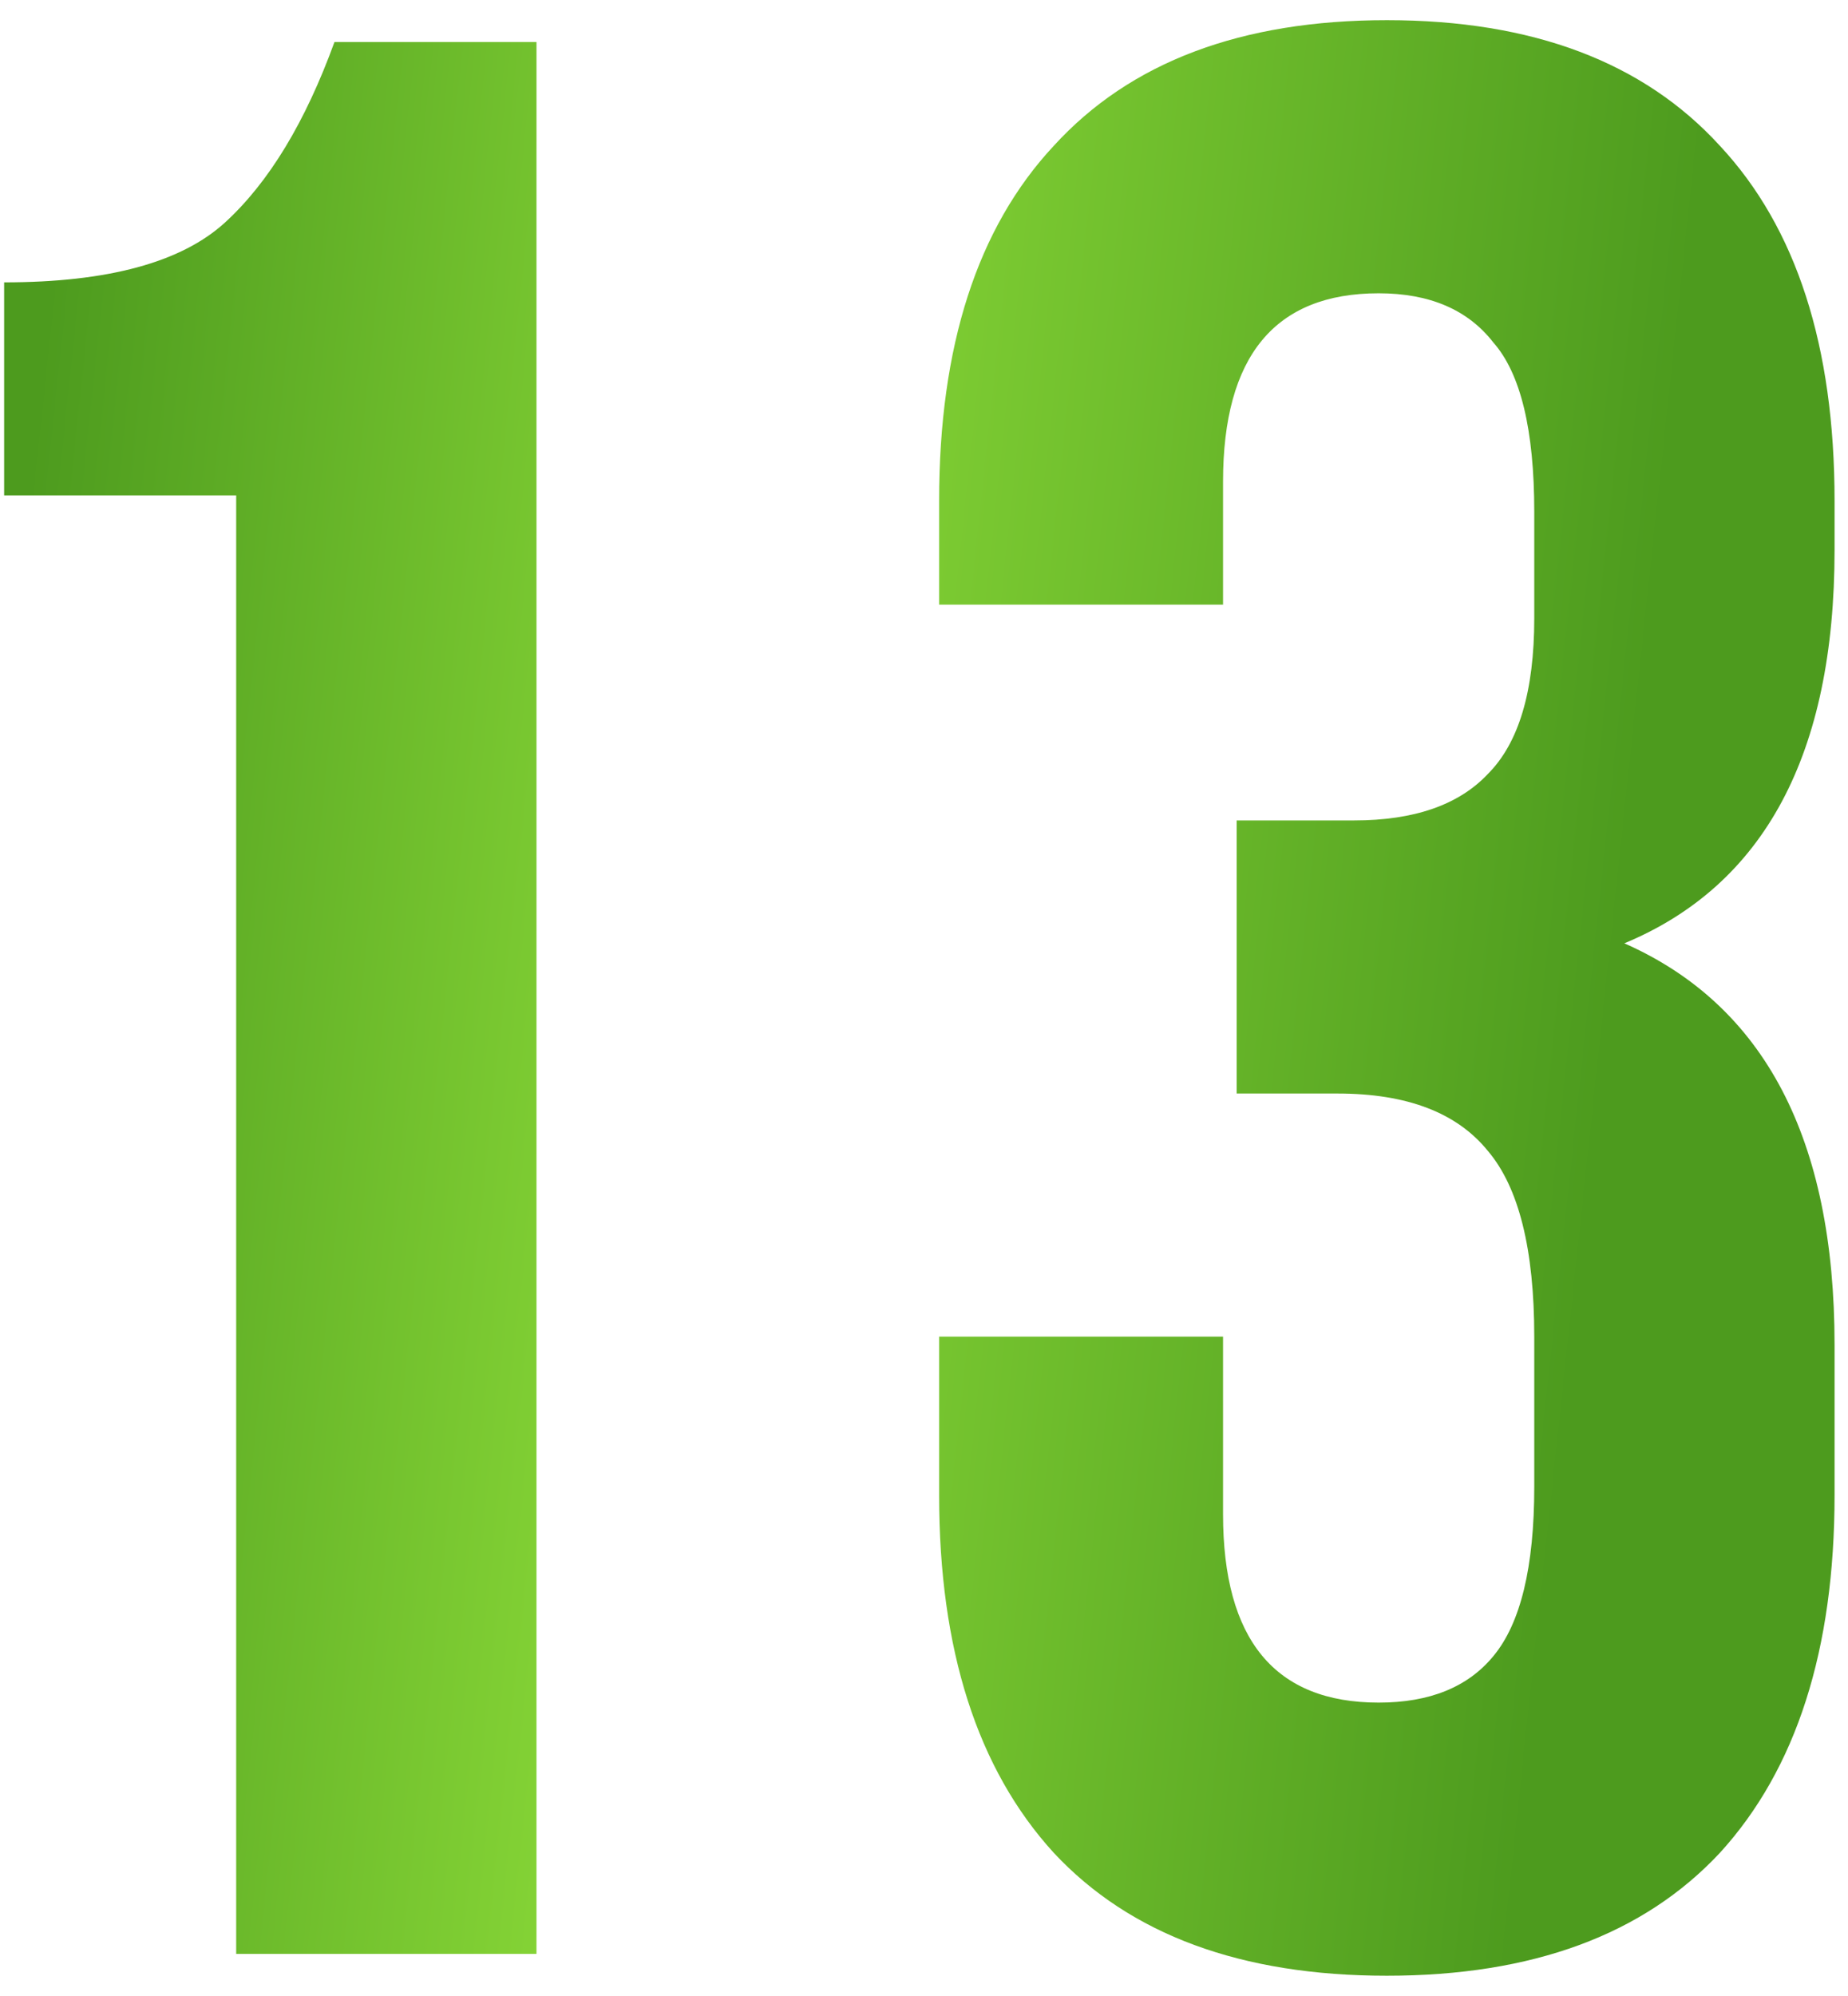 <?xml version="1.0" encoding="UTF-8"?> <svg xmlns="http://www.w3.org/2000/svg" width="88" height="95" viewBox="0 0 88 95" fill="none"> <path d="M0.197 23.58V13.44C5.137 13.44 8.647 12.487 10.727 10.58C12.807 8.673 14.54 5.813 15.927 2H25.547V93H11.247V23.58H0.197ZM73.06 29.43V24.36C73.06 20.46 72.41 17.773 71.11 16.3C69.897 14.74 68.077 13.96 65.65 13.96C60.71 13.96 58.24 16.95 58.24 22.93V28.78H44.72V23.84C44.72 16.473 46.54 10.84 50.18 6.94C53.82 2.953 59.107 0.96 66.04 0.96C72.973 0.96 78.26 2.953 81.9 6.94C85.54 10.84 87.36 16.473 87.36 23.84V26.18C87.36 35.887 84.023 42.127 77.35 44.9C84.023 47.847 87.36 54.217 87.36 64.01V71.16C87.36 78.527 85.54 84.203 81.9 88.19C78.26 92.09 72.973 94.04 66.04 94.04C59.107 94.04 53.82 92.09 50.18 88.19C46.54 84.203 44.72 78.527 44.72 71.16V63.62H58.24V72.07C58.24 78.05 60.71 81.04 65.65 81.04C68.077 81.04 69.897 80.303 71.11 78.83C72.41 77.27 73.06 74.583 73.06 70.77V63.62C73.06 59.46 72.323 56.513 70.85 54.78C69.377 52.96 66.993 52.05 63.7 52.05H58.89V39.05H64.48C67.34 39.05 69.463 38.313 70.85 36.84C72.323 35.367 73.06 32.897 73.06 29.43Z" fill="url(#paint0_linear_39_75)"></path> <defs> <linearGradient id="paint0_linear_39_75" x1="-2.892" y1="44" x2="87.233" y2="53.626" gradientUnits="userSpaceOnUse"> <stop offset="0.022" stop-color="#4D9B1E"></stop> <stop offset="0.396" stop-color="#88D737"></stop> <stop offset="0.878" stop-color="#4D9B1E"></stop> </linearGradient> </defs> </svg> 